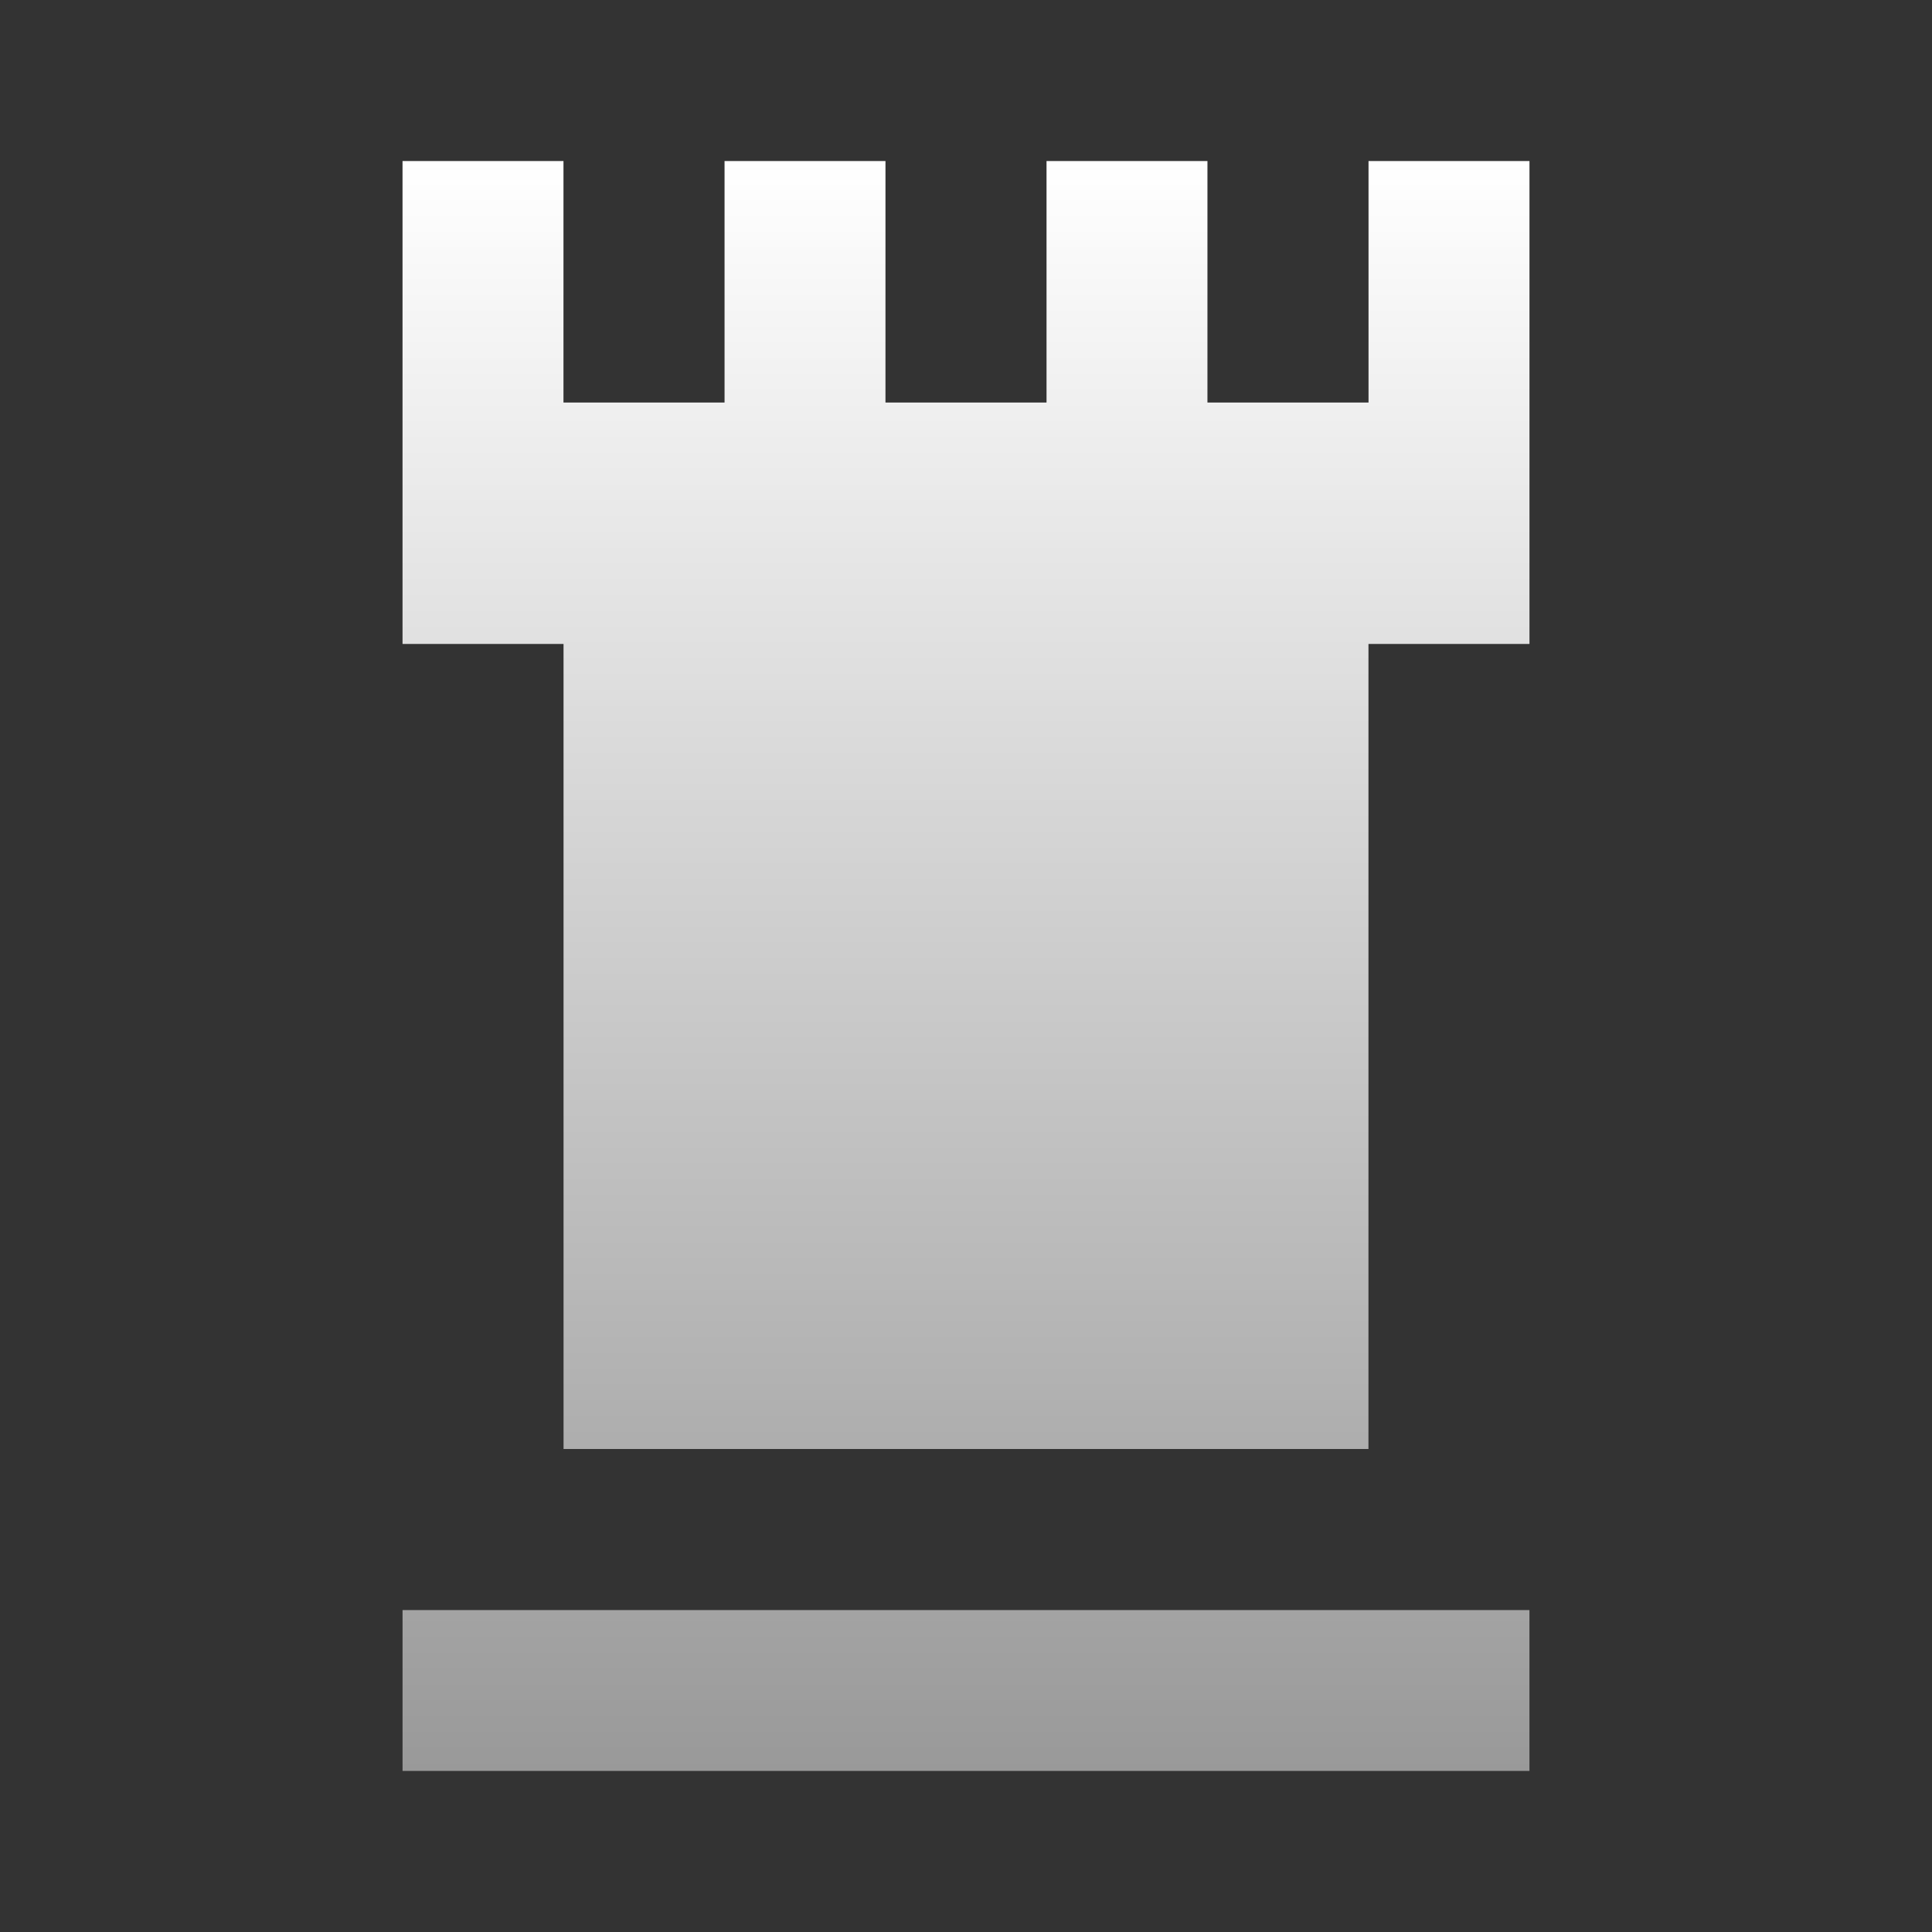 <svg width="24" height="24" viewBox="0 0 24 24" fill="none" xmlns="http://www.w3.org/2000/svg">
<rect x="0" y="0" width="24" height="24" fill="#333333" stroke="none"/>
<path d="M5 20H19V22H5V20ZM17 2V5H15V2H13V5H11V2H9V5H7V2H5V8H7V18H17V8H19V2H17Z" fill="black"/>
<path d="M5 20H19V22H5V20ZM17 2V5H15V2H13V5H11V2H9V5H7V2H5V8H7V18H17V8H19V2H17Z" fill="url(#paint0_linear_24_914)"/>
<defs>
<linearGradient id="paint0_linear_24_914" x1="12" y1="2" x2="12" y2="22" gradientUnits="userSpaceOnUse">
<stop stop-color="white"/>
<stop offset="1" stop-color="#999999"/>
</linearGradient>
</defs>
</svg>
